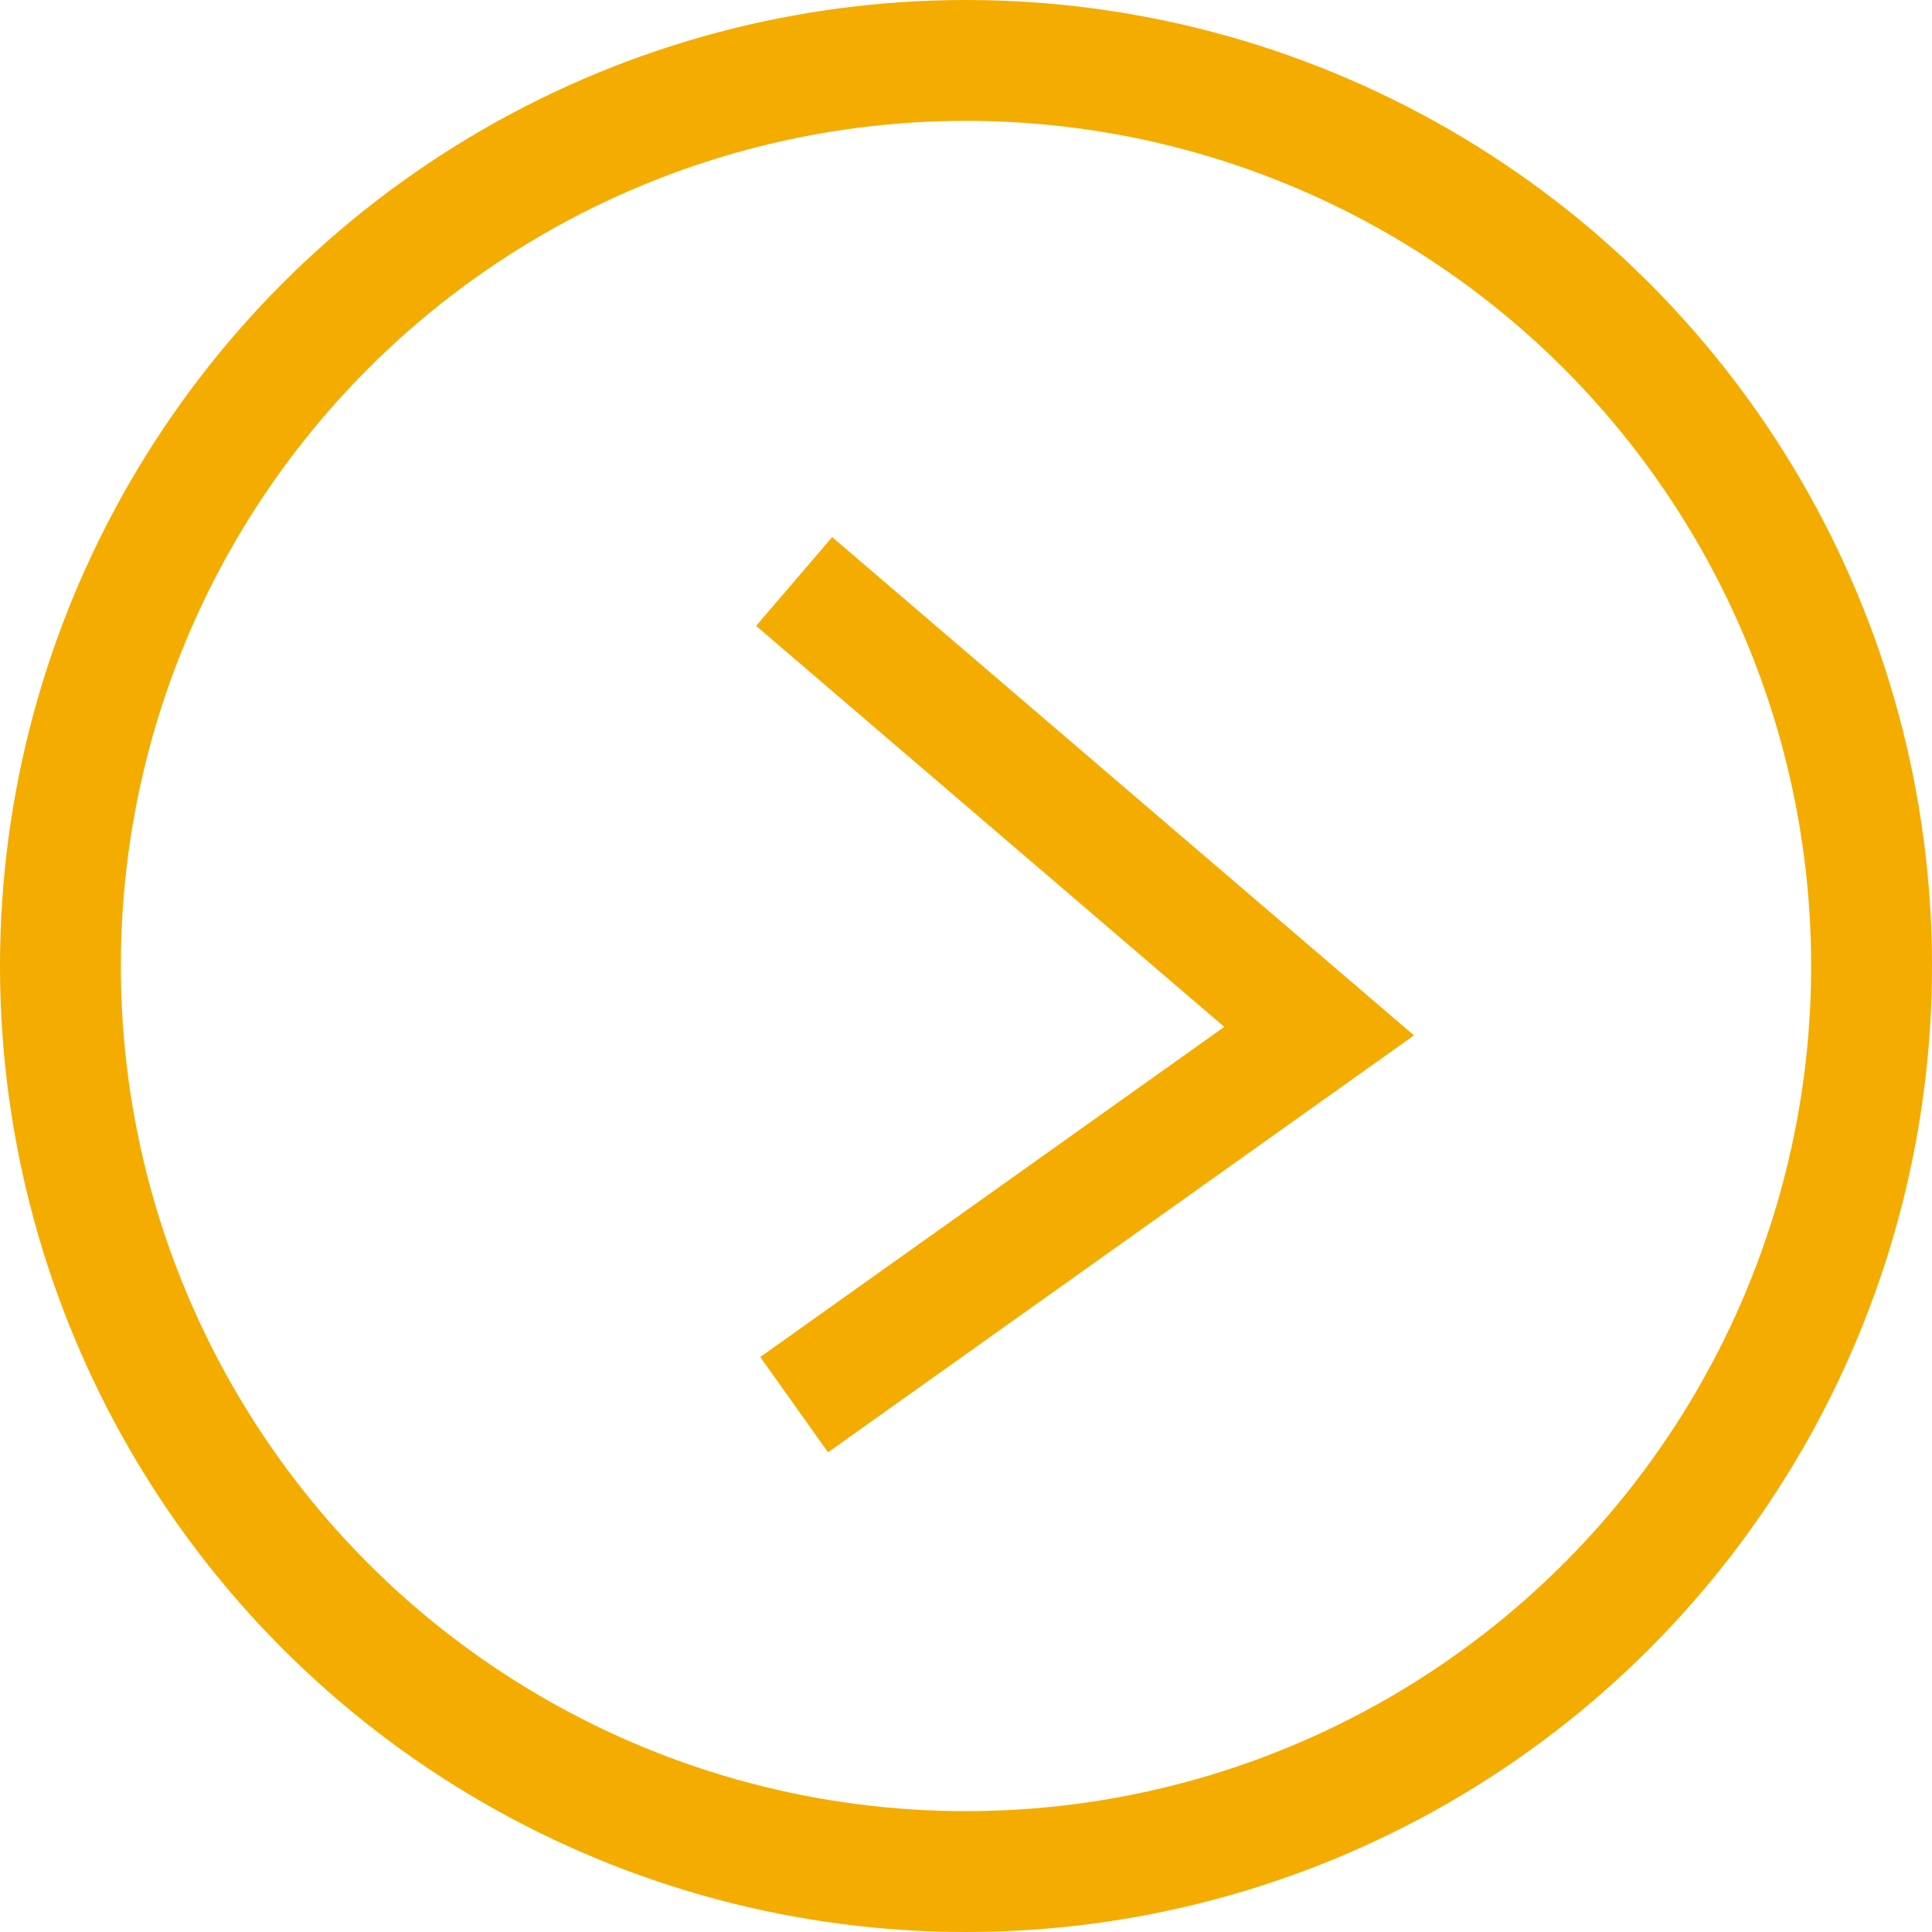 <svg xmlns="http://www.w3.org/2000/svg" viewBox="0 0 24.62 24.62"><defs><style>.cls-1,.cls-2{fill:none;stroke:#f4ac00;stroke-miterlimit:10;}.cls-1{stroke-width:1.54px;}.cls-2{stroke-width:1.49px;}</style></defs><title>arrow_y</title><g id="レイヤー_2" data-name="レイヤー 2"><g id="レイヤー_1-2" data-name="レイヤー 1"><circle class="cls-1" cx="12.31" cy="12.31" r="11.54"/><polyline class="cls-2" points="10.12 7.41 16.81 13.14 10.12 17.9"/></g></g></svg>